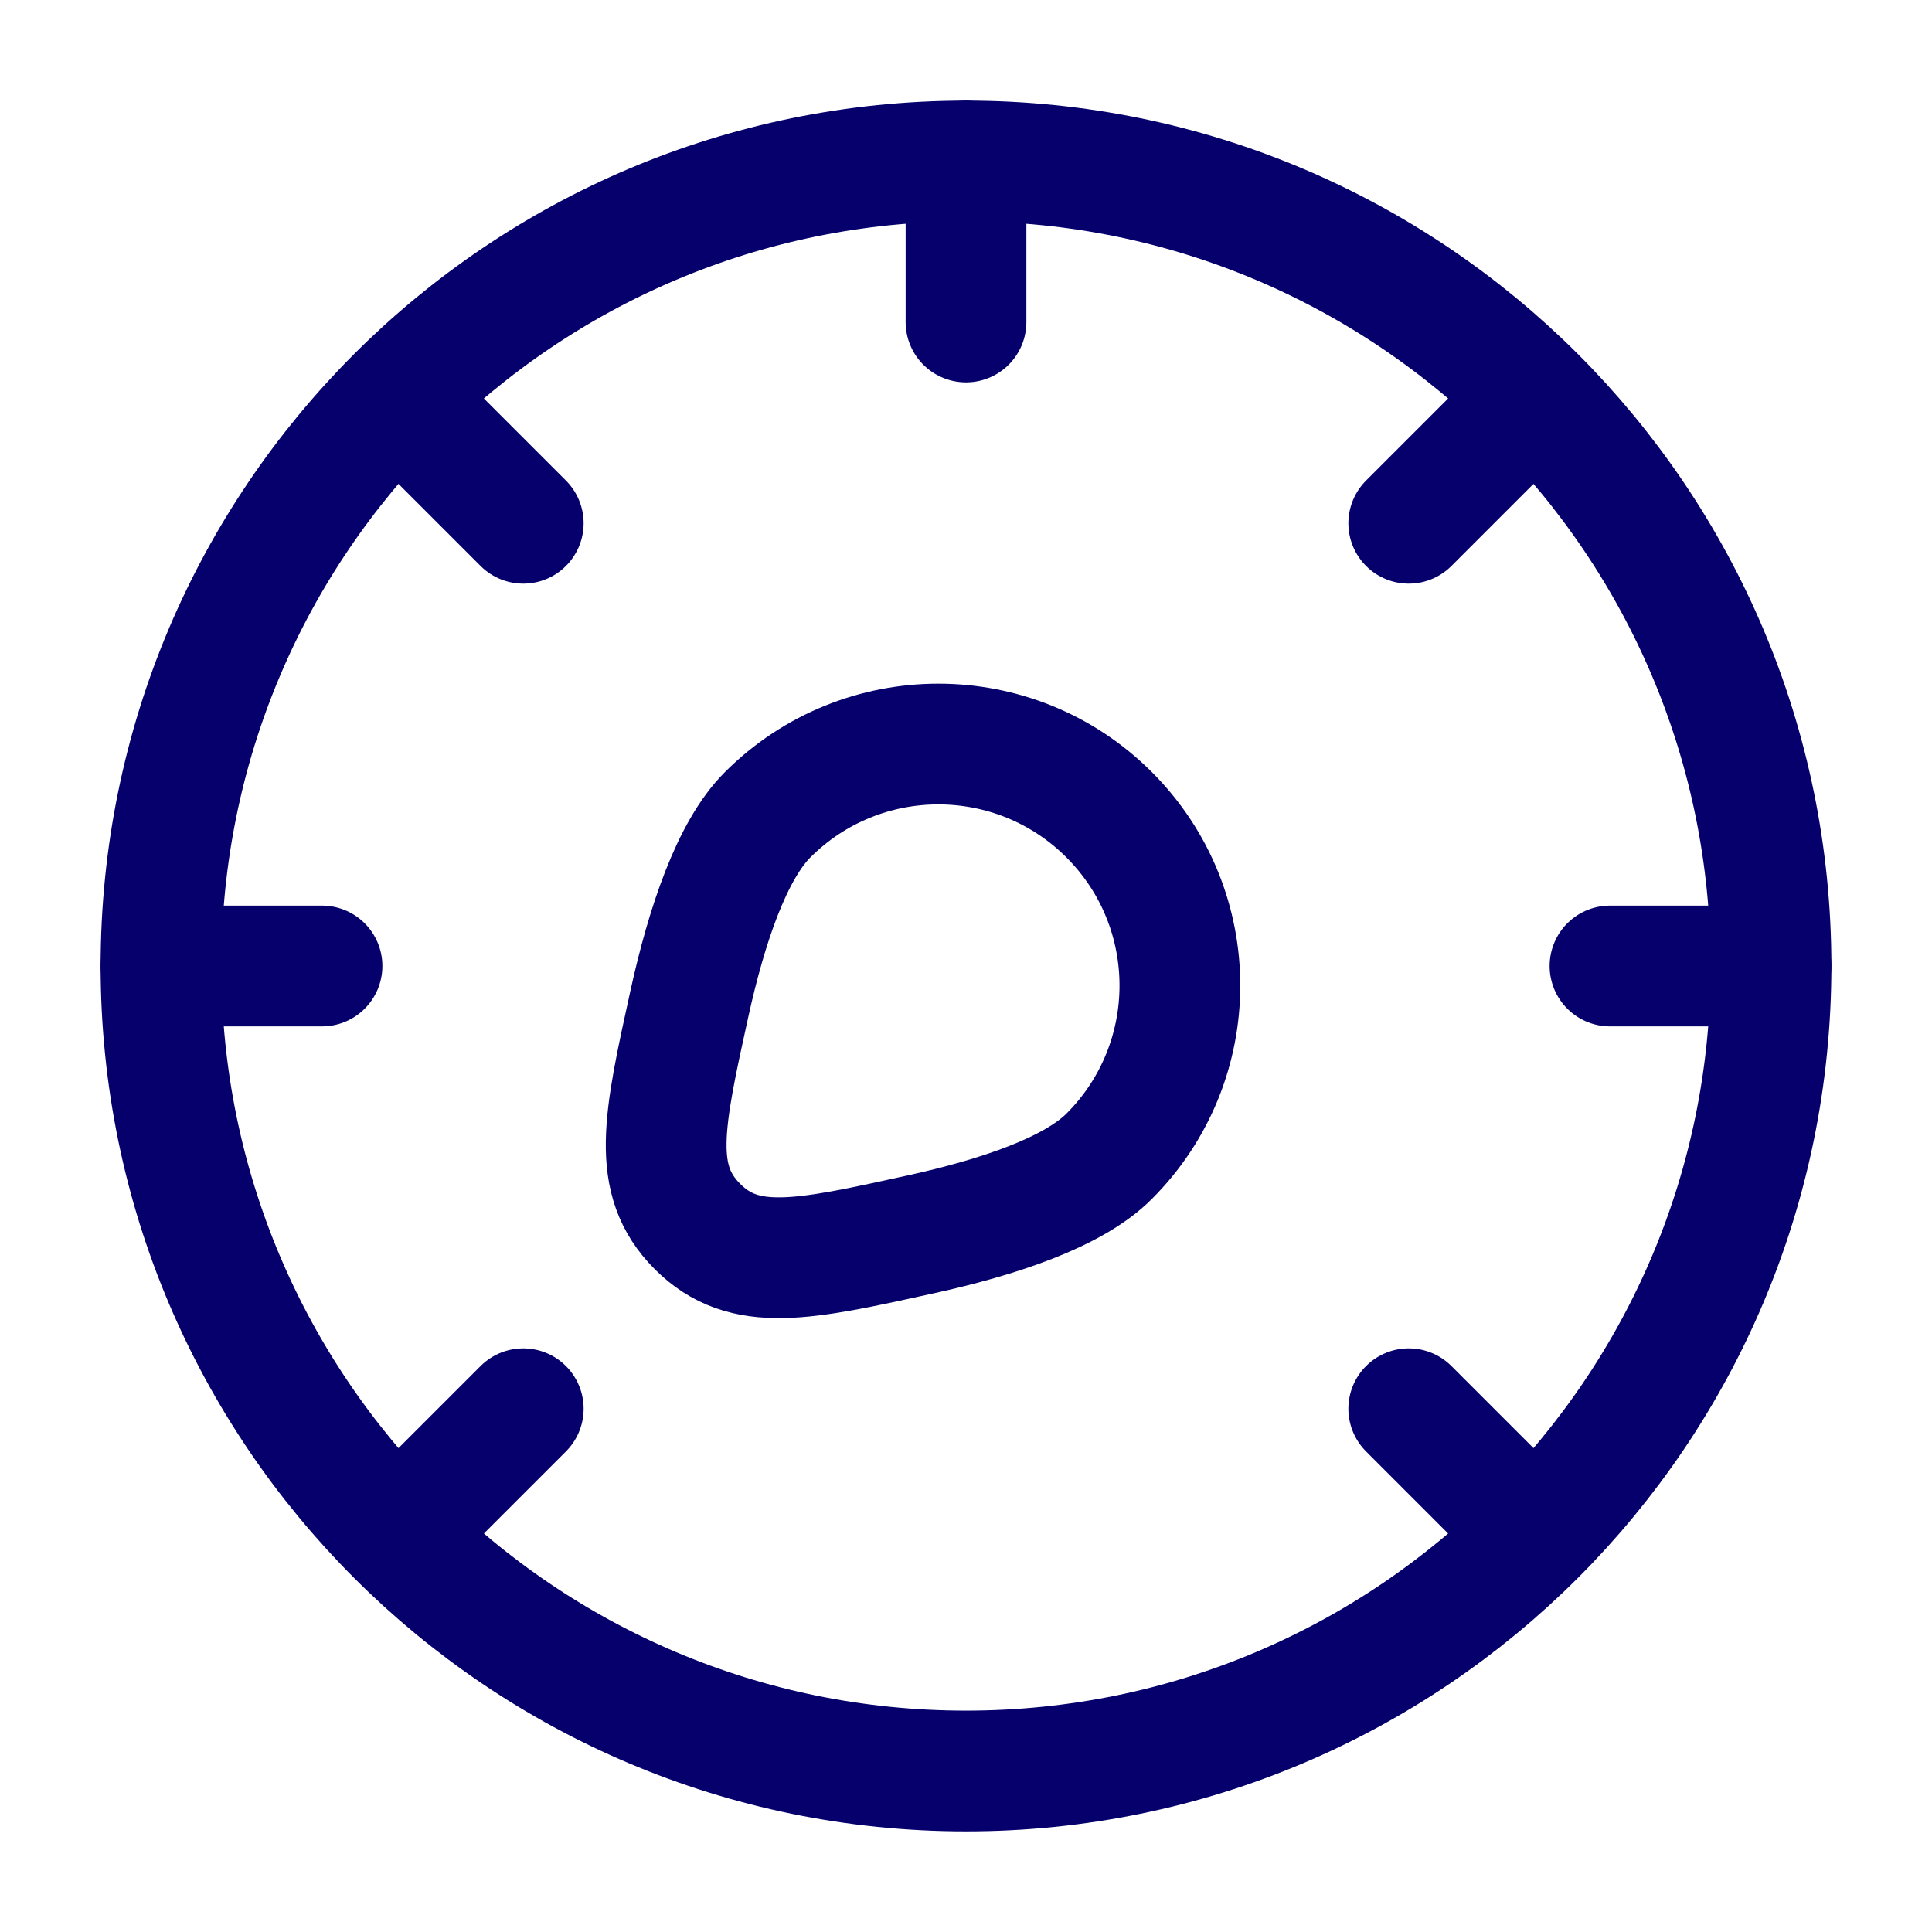 <?xml version="1.0" encoding="utf-8"?><!-- Uploaded to: SVG Repo, www.svgrepo.com, Generator: SVG Repo Mixer Tools -->
<svg width="800px" height="800px" viewBox="0 0 24 24" fill="none" xmlns="http://www.w3.org/2000/svg">
<path d="M22 12C22 17.523 17.523 22 12 22C6.477 22 2 17.523 2 12C2 6.477 6.477 2 12 2C17.523 2 22 6.477 22 12Z" stroke="#05006c" stroke-width="1.5"/>
<path d="M19 19L17.5 17.5" stroke="#05006c" stroke-width="1.5" stroke-linecap="round"/>
<path d="M19 5L17.5 6.5" stroke="#05006c" stroke-width="1.5" stroke-linecap="round"/>
<path d="M5 19L6.5 17.5" stroke="#05006c" stroke-width="1.5" stroke-linecap="round"/>
<path d="M5 5L6.5 6.5" stroke="#05006c" stroke-width="1.5" stroke-linecap="round"/>
<path d="M2 12H4" stroke="#05006c" stroke-width="1.5" stroke-linecap="round"/>
<path d="M20 12L22 12" stroke="#05006c" stroke-width="1.5" stroke-linecap="round"/>
<path d="M12 4L12 2" stroke="#05006c" stroke-width="1.5" stroke-linecap="round"/>
<path d="M13.778 14.364C14.95 13.192 14.95 11.293 13.778 10.121C12.607 8.95 10.707 8.95 9.536 10.121C9.09 10.567 8.779 11.492 8.564 12.467C8.243 13.926 8.083 14.655 8.664 15.236C9.244 15.817 9.974 15.656 11.432 15.335C12.408 15.121 13.333 14.81 13.778 14.364Z" stroke="#05006c" stroke-width="1.5"/>
</svg>